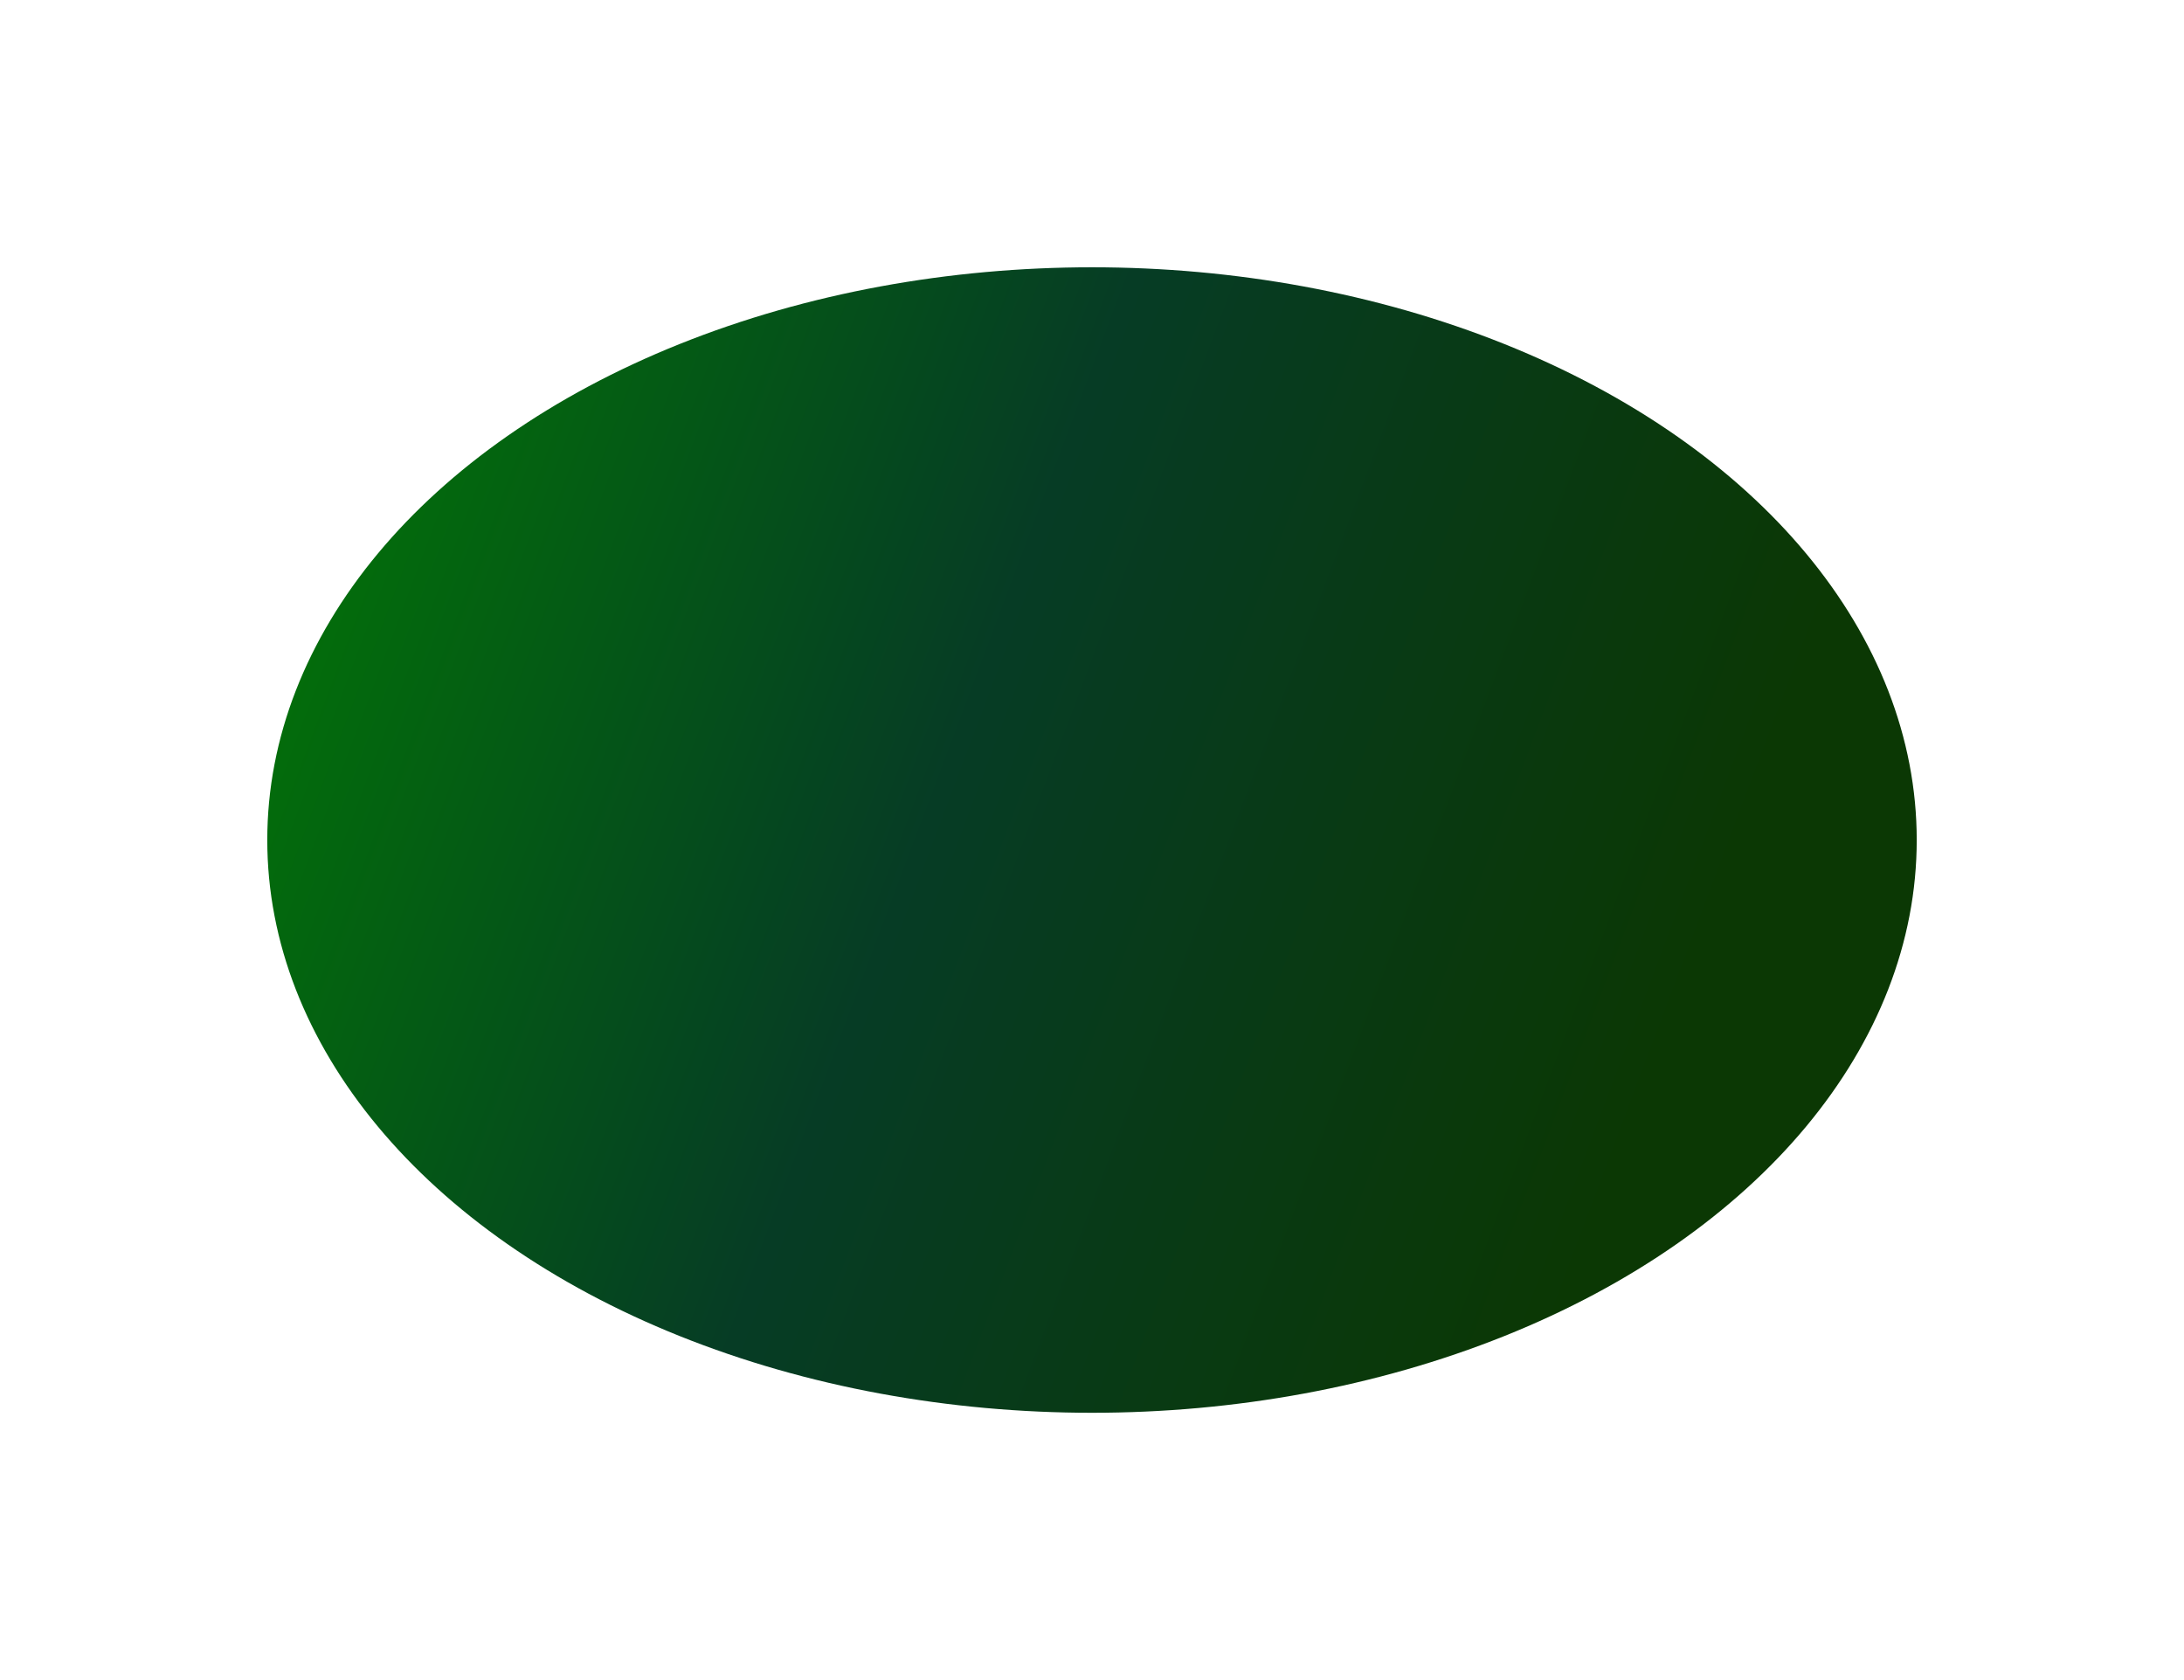 <?xml version="1.0" encoding="utf-8"?>
<svg xmlns="http://www.w3.org/2000/svg" fill="none" height="100%" overflow="visible" preserveAspectRatio="none" style="display: block;" viewBox="0 0 1144 880" width="100%">
<g filter="url(#filter0_f_0_560)" id="Ellipse 183">
<ellipse cx="572" cy="440" fill="url(#paint0_linear_0_560)" rx="432" ry="300"/>
</g>
<defs>
<filter color-interpolation-filters="sRGB" filterUnits="userSpaceOnUse" height="880" id="filter0_f_0_560" width="1144" x="0" y="0">
<feFlood flood-opacity="0" result="BackgroundImageFix"/>
<feBlend in="SourceGraphic" in2="BackgroundImageFix" mode="normal" result="shape"/>
<feGaussianBlur result="effect1_foregroundBlur_0_560" stdDeviation="70"/>
</filter>
<linearGradient gradientUnits="userSpaceOnUse" id="paint0_linear_0_560" x1="140" x2="1094.61" y1="140" y2="499.161">
<stop stop-color="#027904"/>
<stop offset="0.418" stop-color="#063C25"/>
<stop offset="0.812" stop-color="#0B3804"/>
</linearGradient>
</defs>
</svg>